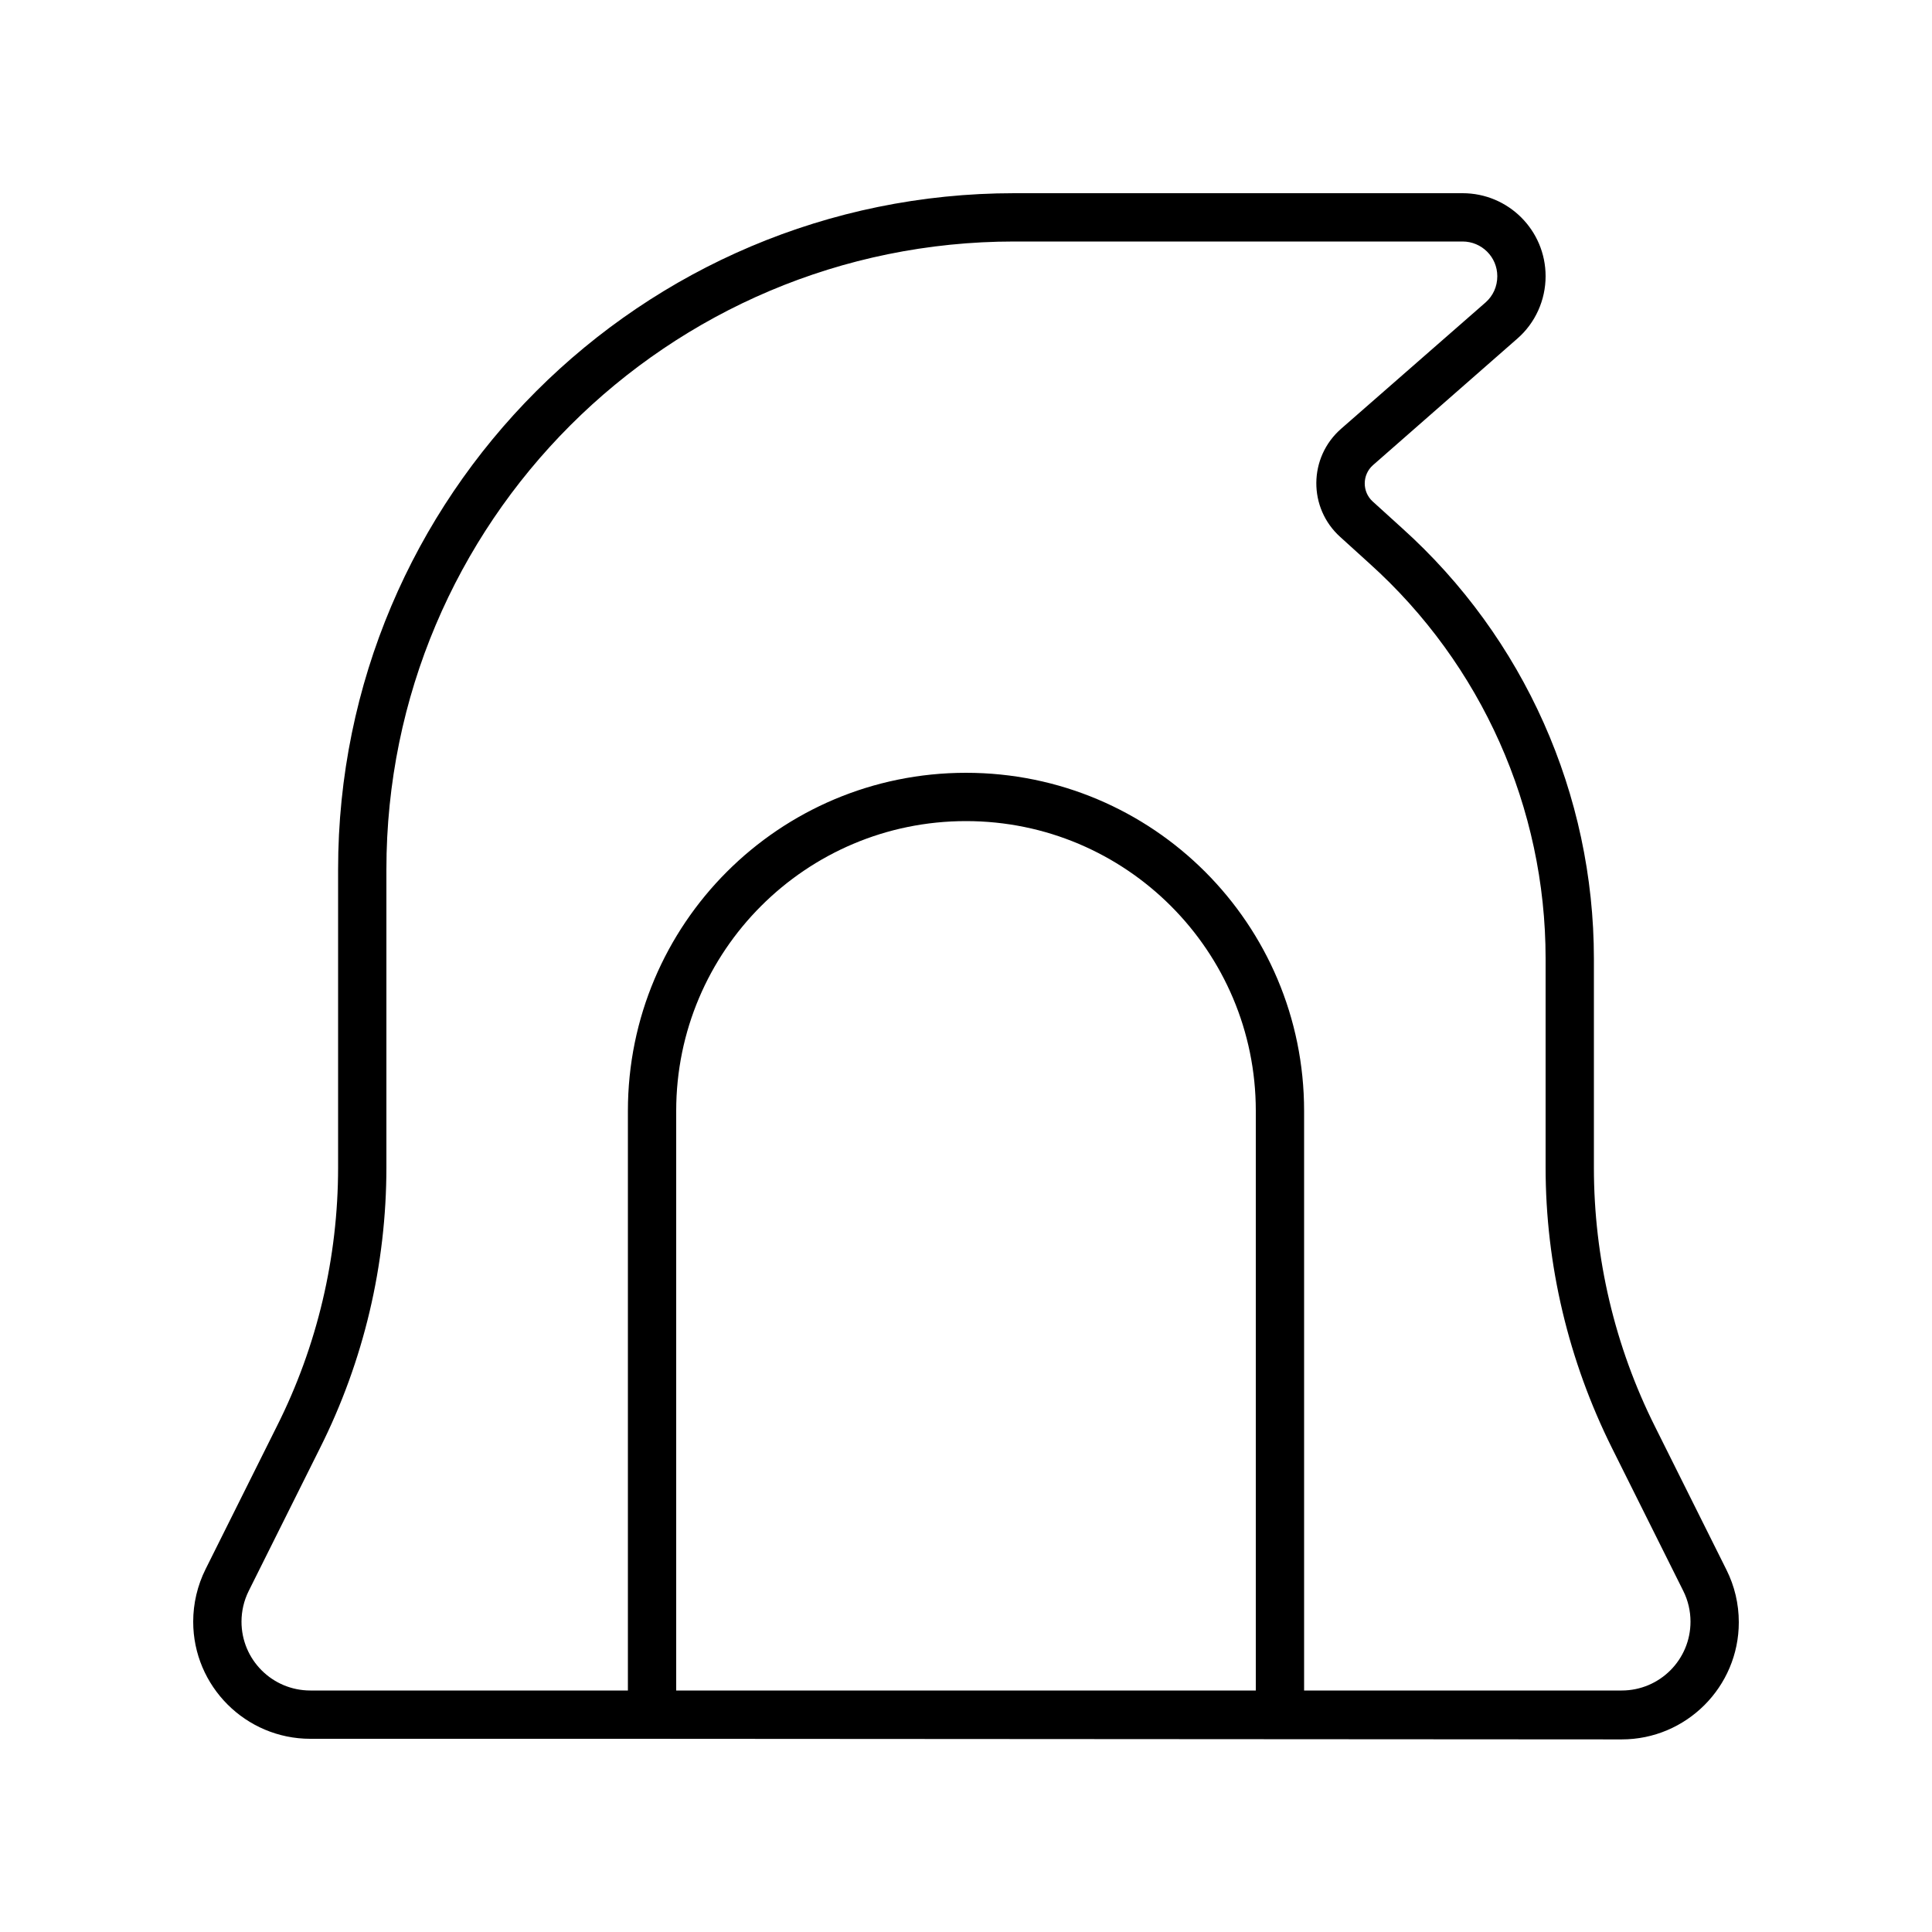 <svg xmlns="http://www.w3.org/2000/svg" viewBox="0 0 640 640"><!--! Font Awesome Pro 7.1.0 by @fontawesome - https://fontawesome.com License - https://fontawesome.com/license (Commercial License) Copyright 2025 Fonticons, Inc. --><path fill="currentColor" d="M82.4 527C80.8 530.2 80 533.7 80 537.2C80 549.8 90.2 560 102.8 560L208 560L208 368C208 306.1 258.1 256 320 256C381.9 256 432 306.1 432 368L432 560L537.2 560C549.8 560 560 549.8 560 537.2C560 533.7 559.2 530.2 557.6 527L534 479.7C519.6 450.8 512 419 512 386.7L512 317.5C512 267.6 490.8 220.1 453.7 186.7L444 177.9C433.3 168.3 433.4 151.5 444.3 142L492.1 100.2C494.6 98 496 94.9 496 91.5C496 85.1 490.8 80 484.5 80L336 80C221.1 80 128 173.1 128 288L128 386.7C128 419 120.5 450.8 106 479.7L82.4 527zM224 560L416 560L416 368C416 315 373 272 320 272C267 272 224 315 224 368L224 560zM208 576L102.8 576C81.4 576 64 558.6 64 537.2C64 531.2 65.4 525.2 68.1 519.8L91.7 472.5C105.1 445.9 112 416.5 112 386.7L112 288C112 164.3 212.3 64 336 64L484.5 64C499.7 64 512 76.3 512 91.5C512 99.4 508.6 107 502.6 112.2L454.8 154.1C451.2 157.3 451.2 162.9 454.7 166.1L464.4 174.9C504.9 211.3 528 263.2 528 317.6L528 386.8C528 416.6 534.9 446 548.3 472.7L571.9 520C574.6 525.4 576 531.3 576 537.4C576 558.8 558.6 576.2 537.2 576.2L208 576z"/></svg>